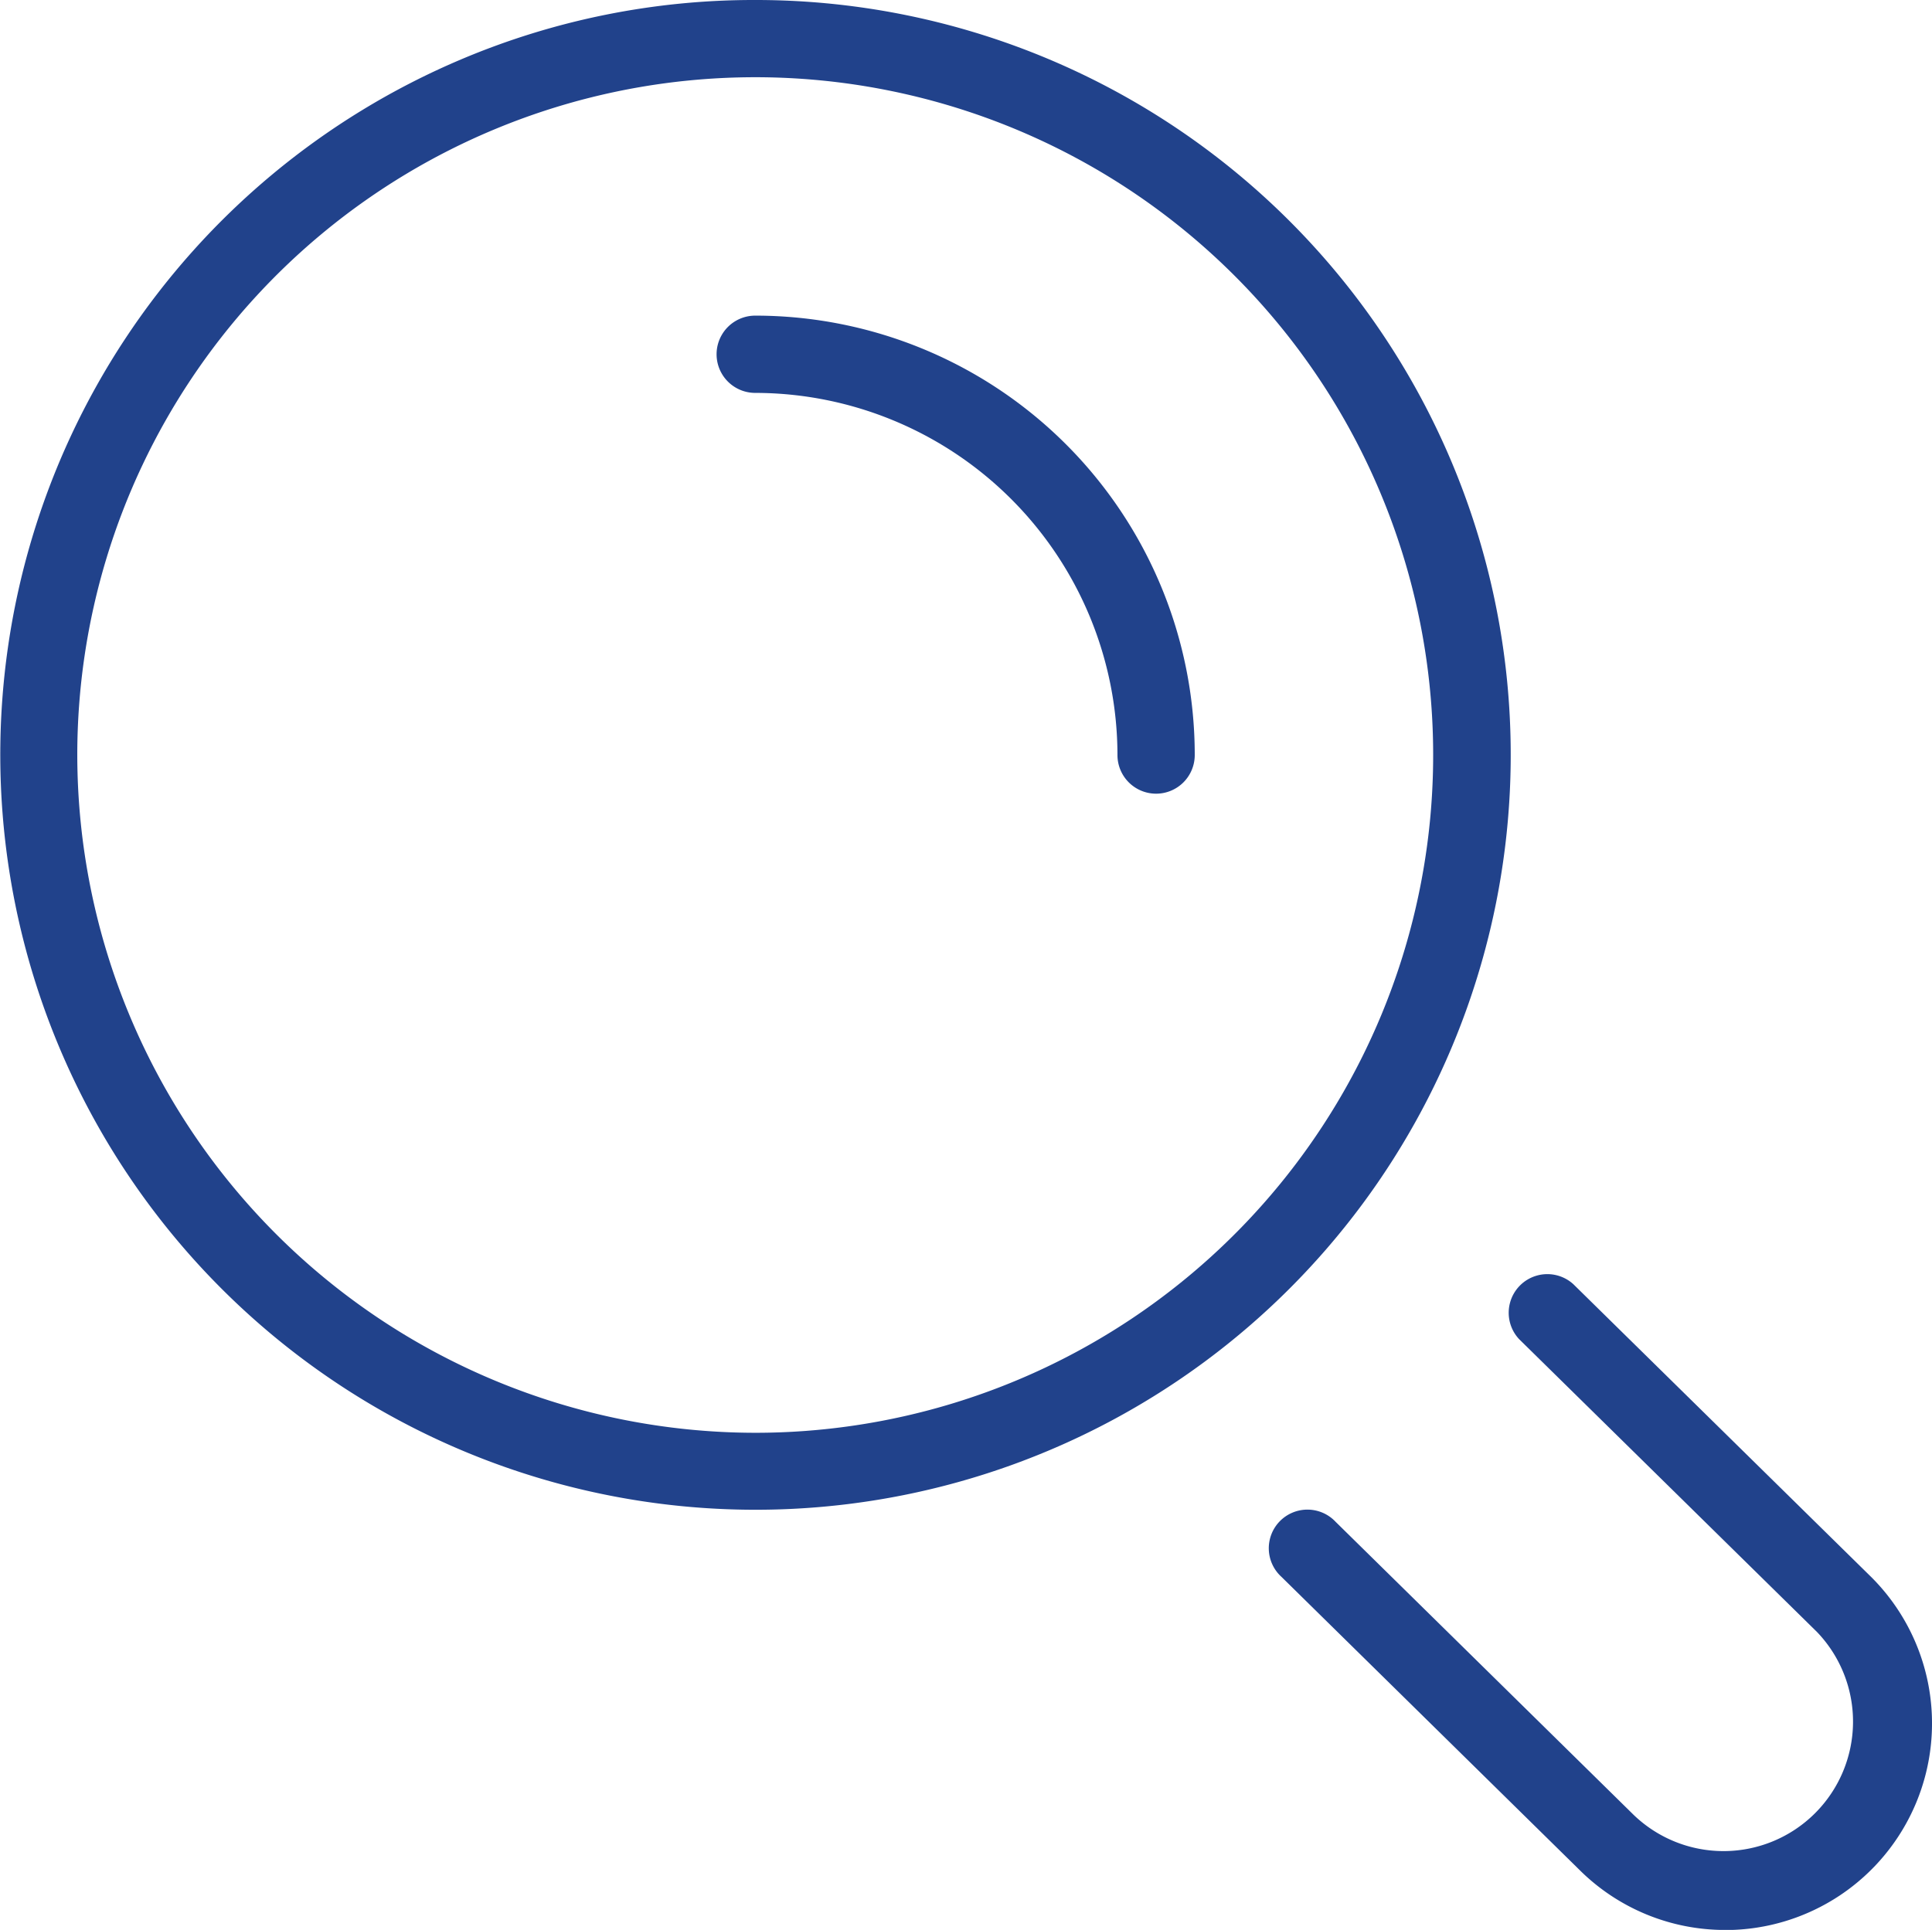 <svg xmlns="http://www.w3.org/2000/svg" width="49.997" height="49.955" viewBox="0 0 49.997 49.955">
  <g id="グループ_1696" data-name="グループ 1696" transform="translate(-3840.422 -3228.427)">
    <g id="グループ_1695" data-name="グループ 1695">
      <path id="楕円形_27" data-name="楕円形 27" d="M18.544-1A19.538,19.538,0,0,1,32.363,32.363,19.544,19.544,0,1,1,10.936.536,19.422,19.422,0,0,1,18.544-1Zm0,37.087A17.544,17.544,0,1,0,1,18.544,17.564,17.564,0,0,0,18.544,36.087Z" transform="translate(3841.422 3229.427)" fill="#21428b"/>
      <path id="パス_854" data-name="パス 854" d="M3885.071,3278.383a5.337,5.337,0,0,1-3.781-1.561l-7.705-7.578a1,1,0,1,1,1.4-1.426l7.708,7.581.006.006a3.352,3.352,0,0,0,4.743-4.736l-7.706-7.577a1,1,0,0,1,1.4-1.426l7.709,7.58.006.006a5.349,5.349,0,0,1-3.784,9.133Z" fill="#21428b"/>
      <path id="パス_855" data-name="パス 855" d="M3870.34,3248.971a1,1,0,0,1-1-1,9.385,9.385,0,0,0-9.374-9.374,1,1,0,0,1,0-2,11.374,11.374,0,0,1,11.374,11.374A1,1,0,0,1,3870.34,3248.971Z" fill="#21428b"/>
    </g>
  </g>
</svg>
